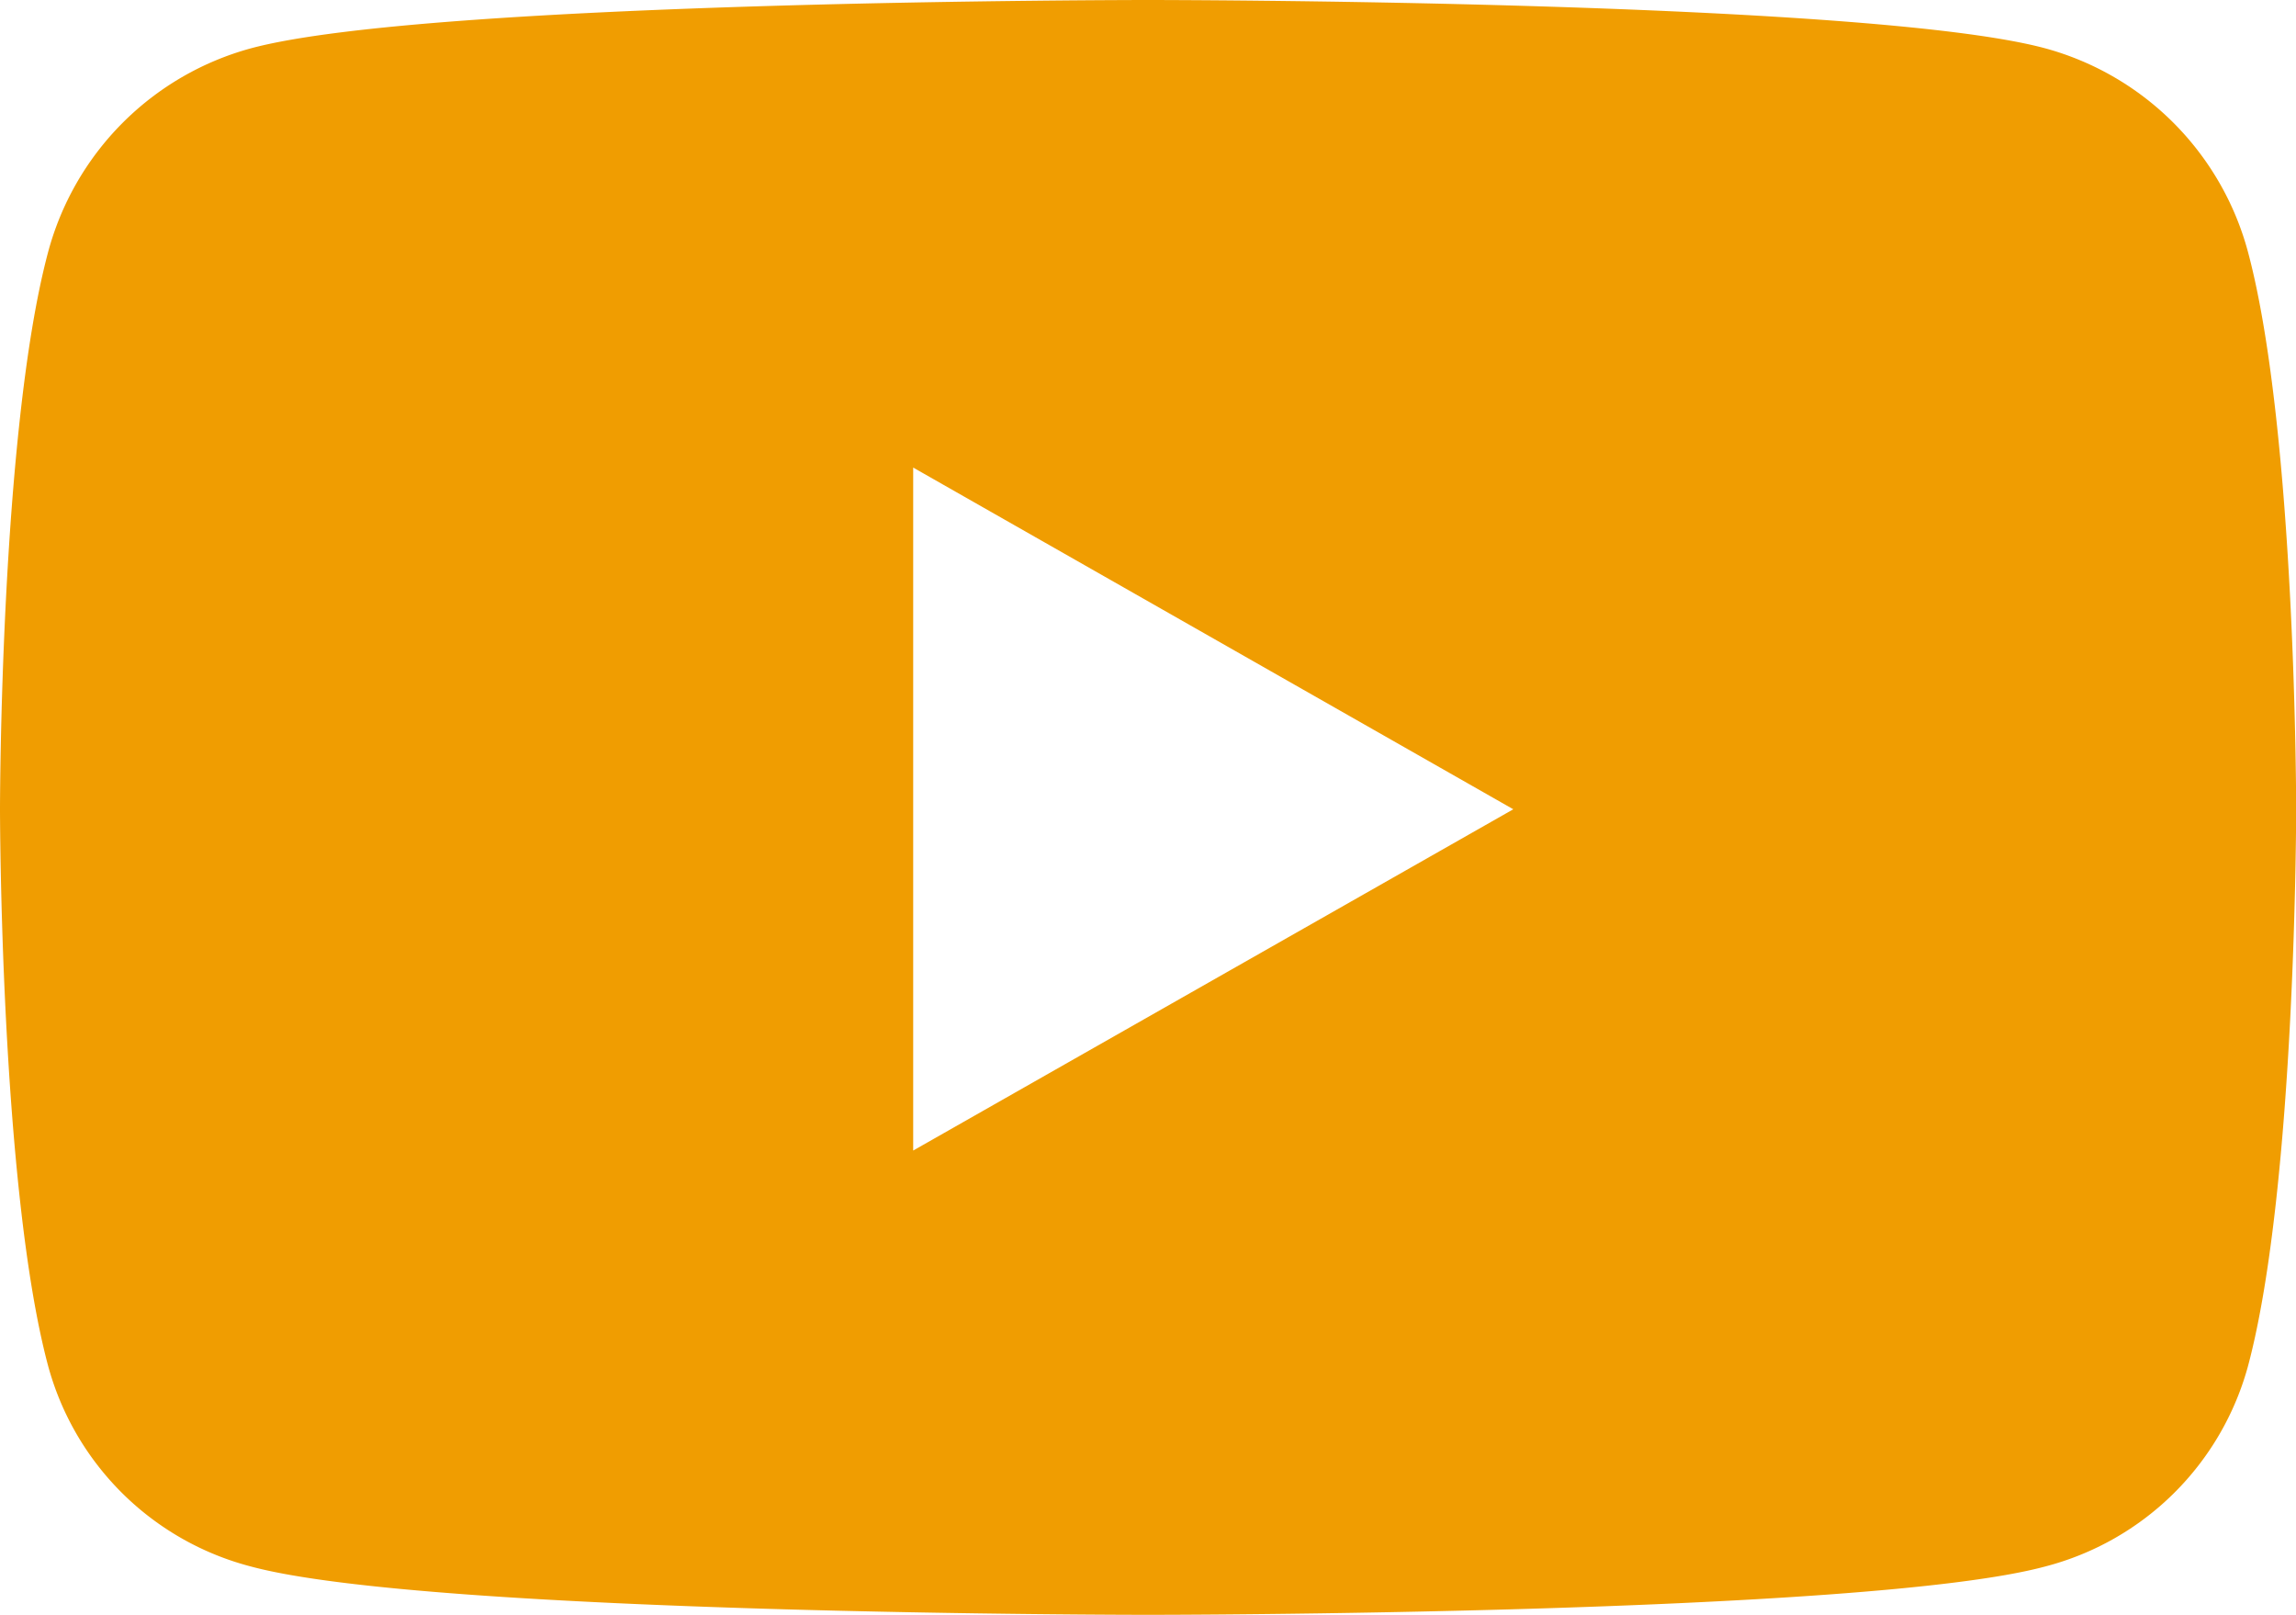 <svg xmlns="http://www.w3.org/2000/svg" width="53.77" height="37.807" viewBox="0 0 53.77 37.807">
  <path id="icon-youtube-or" d="M53.7,10.416a6.756,6.756,0,0,0-4.754-4.785C44.75,4.5,27.935,4.5,27.935,4.5S11.121,4.5,6.927,5.631a6.756,6.756,0,0,0-4.754,4.785C1.05,14.636,1.05,23.442,1.05,23.442s0,8.806,1.124,13.026a6.656,6.656,0,0,0,4.754,4.708c4.193,1.131,21.008,1.131,21.008,1.131s16.814,0,21.008-1.131A6.656,6.656,0,0,0,53.7,36.468c1.124-4.221,1.124-13.026,1.124-13.026s0-8.806-1.124-13.026ZM22.436,31.437V15.447l14.054,8L22.436,31.437Z" transform="translate(-1.05 -4.5)" fill="#f09d01"/>
</svg>

